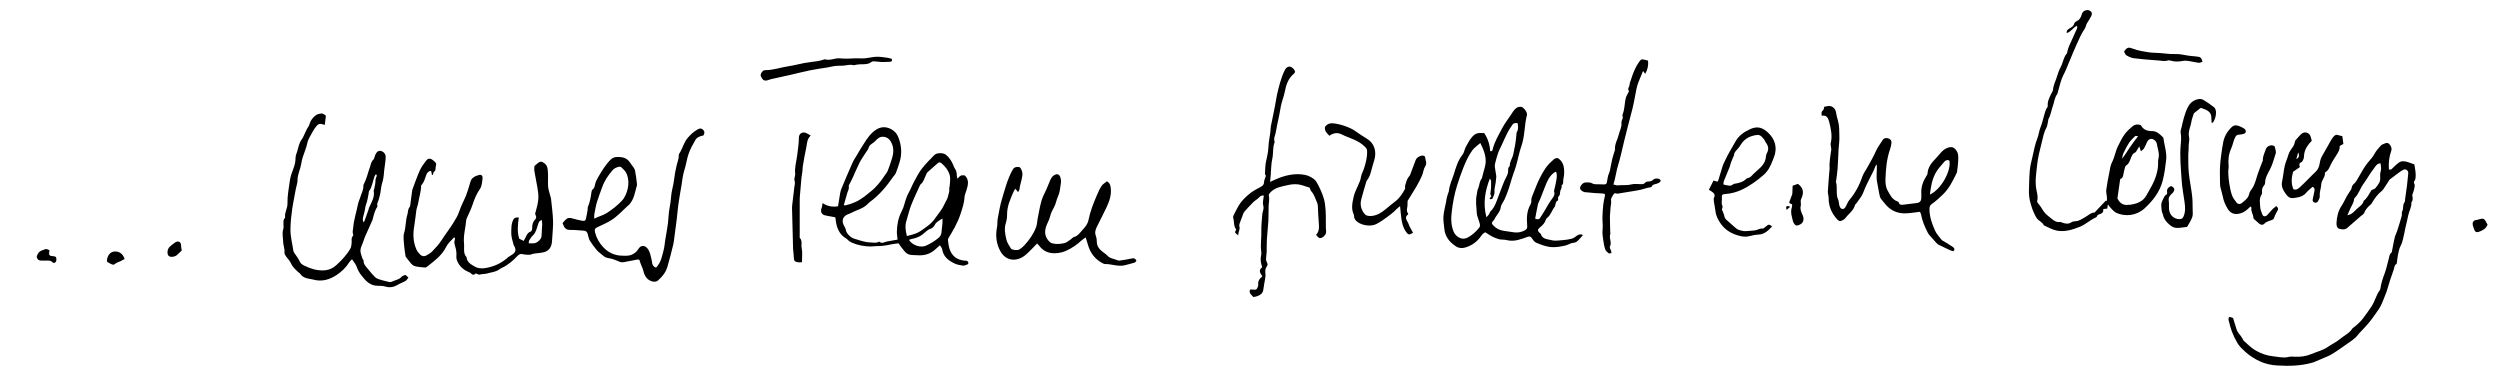 <?xml version="1.0" encoding="utf-8"?>
<!-- Generator: Adobe Illustrator 25.3.0, SVG Export Plug-In . SVG Version: 6.00 Build 0)  -->
<svg version="1.1" id="Ebene_1" xmlns="http://www.w3.org/2000/svg" xmlns:xlink="http://www.w3.org/1999/xlink" x="0px" y="0px"
	 viewBox="0 0 5948.4 889.4" style="enable-background:new 0 0 5948.4 889.4;" xml:space="preserve">
<path d="M3766.5,559.2c-2.6,3.1-4.4,5.4-6.4,7.4c-4.7,4.8-8.1,10.5-16.4,11.1c-6.6,0.5-12.8,5.1-19.5,6.6c-12.6,2.9-25.7,5.1-38.4,3
	c-10.5-1.7-20.9-5.7-30.8-9.9c-4.2-1.8-7.4-6.6-10.1-10.6c-3.1-4.5-6.1-5-10.9-3c-7,2.8-14.3,5-21.6,7c-9.4,2.5-18.9,2.7-28.5,0.3
	c-5.3-1.4-11.3-0.5-16.6-1.8c-6-1.5-11.9-4-17.5-6.8c-5.3-2.7-10.1-6.3-15.4-9.7c-7,2.2-9.9,8.8-13.9,13.6
	c-9.2,11.3-20.8,18.7-34.4,22.6c-7.1,2.1-14.8,1.9-22-2.9c-15.5-10.2-25.9-23.3-27.6-42.3c-0.9-9.8-2.7-19.6-2-29.3
	c0.9-11.5,4.1-22.7,6.3-34.1c0.5-2.6,0.6-5.2,1.2-7.8c0.9-3.8,2-7.6,3.1-11.3c0.7-2.2,2.1-4.2,2.3-6.4c1.2-14.3,7.7-27.2,11.9-40.6
	c4.9-15.8,9.5-32.3,20.4-45.9c4.1-5.1,4.8-12.7,8-18.8c4-7.6,8.2-15.2,13.5-21.9c8.5-10.6,14.5-12.3,30.3-11
	c8.7,12.9,13.3,27.3,14.2,42.8c4.2,1.4,5.3-1.2,5.9-3.8c4.1-18,13.8-33.5,22.1-49.7c7.3-14.1,17.5-26.2,25.8-39.6
	c2.4-3.9,5.7-7.6,9.5-10.1c2.7-1.8,6.9-2.4,10.3-2.1c5.5,0.5,14,11.8,14,17.4c0,0.7,0.1,1.4-0.1,2c-6.4,24.4-4.7,50.1-13.3,74.2
	c-5.4,15.2-8.1,31.3-12.6,46.8c-2.9,10.1-7.2,19.9-10.1,30c-4.8,16.8-9.8,33.5-17.1,49.4c-3,6.5-8.3,12.6-9.2,19.3
	c-1.5,11.4-10.3,18.1-14.5,27.5c-0.6,1.5-1.9,2.7-2.9,3.9c-5.2,6-4.9,6.9,0.8,12.9c6.5,6.7,14.1,10,23.5,11.6
	c8.3,1.4,16.7,2.7,25,3.7c9.2,1.1,17.9-0.5,26-5.2c4-2.3,5.5-5.2,5-10.6c-1.5-17.6-1.3-35.2,8.1-51.2c1.3-2.1,1.9-5.1,1.7-7.6
	c-0.4-5.9,1.7-11,3.9-16.2c5.3-12.1,9.4-24.7,15.3-36.4c7.9-15.7,16.4-31.2,30.3-42.8c1.3-1.1,2.3-2.4,3.6-3.4
	c6.8-5.1,10.6-4.5,16.6,2.2c7.6,8.5,8.7,19,8.5,29.6c-0.1,4.9-0.8,9.9-1.9,14.7c-1.2,5.1,1.3,11.4-4.4,15.3c1.8,5.8-3,10.2-3.4,15.5
	c-0.3,4.4-0.5,8.5-4.4,11.6c-0.8,0.6-0.2,2.8-0.3,4.2c-0.1,1.6,0.1,4.2-0.6,4.5c-5.9,2.4-4.8,8.2-6.7,12.6c-0.3,0.6-0.2,1.4-0.6,1.9
	c-6.9,8.3-9.2,19.7-18.1,26.7c-1.4,1.1-2.8,2.8-3.3,4.5c-2.1,7.3-7.2,12.6-12.7,17.1c-7.3,6.1-7.9,8.6-1.5,14.9
	c0.7,0.7,2.1,1.1,2.3,1.8c3.6,13,16.1,12.2,25.2,14.8c8.5,2.4,18.4,0.6,27.6-0.1c7.2-0.5,14.5-1.6,21.5-3.6c4.2-1.2,8-4.3,11.7-7.1
	C3756.6,557.9,3760.7,556.2,3766.5,559.2z M3522.2,340.3c-7.1,6.3-14,10.7-18.5,16.7c-9.5,12.9-16.2,27.7-22.1,42.6
	c-5.4,13.8-10.3,27.7-14.7,41.9c-6.4,20.2-10.1,41-12.6,61.8c-2,15.8-2.1,32.1,4.4,47.8c4.3,10.3,17.9,21.9,32.8,14.4
	c11.3-5.7,20.6-14.4,28.5-24.4c1.4-1.8,1.7-5,1.3-7.4c-0.7-3.9-2.4-7.5-3.5-11.3c-1.5-5.1-3.7-10.1-4-15.3
	c-0.7-14.8-3.4-29.6,0-44.4c1-4.5,1-9.5,2.9-13.5c3.9-8.1,3-17.9,9.3-24.9c0.4-0.4,0.2-1.3,0.4-1.9c2.1-8,4-16,6.4-23.9
	C3538.8,378.1,3532.1,360.1,3522.2,340.3z M3536.7,516.9c2.9-3.2,4.8-4.8,6-6.7c1.6-2.5,2.2-5.9,4.2-7.8
	c10.8-10.6,14.3-25.2,19.6-38.4c5.9-15,10.7-30.4,18.4-44.7c1.4-2.6,2.6-5.5,3.1-8.4c1-5.4-1.2-11.5,4.3-15.7
	c-0.7-10.2,6.2-18.2,8.3-27.9c3.2-15.2,6.2-30.3,7.4-45.8c0.2-2.6,0.1-5.6,1.3-7.6c4.1-6.9,2.7-13.8,1.7-20.8
	c-5-0.5-9.4-0.8-12.3,3.5c-4,6-8.3,11.9-11.5,18.3c-5.3,10.4-10,21.2-14.9,31.9c-2.4,5.3-5.4,10.3-7.3,15.8
	c-2.8,8.1-5.1,16.4-7.3,24.8c-0.8,3.1-1.4,6.6-1,9.7c0.8,7.2,2.6,14.3,3.4,21.4c0.4,3.8-0.8,7.8-0.9,11.7
	c-0.4,8.8-4.1,17.1-3.2,26.3c0.5,5.1-2.7,10.6-4.7,15.7c-0.5,1.2-3.3,1.6-5.1,2c-0.5,0.1-2-1.5-1.9-1.8c0.8-1.5,1.9-2.8,2.9-4.2
	c0.4-0.5,0.9-0.8,1.3-1.2c-3.4-5.7-2.6-5.6-1.6-12.4c1.1-7.8,1-15.7,0.9-23.6c0-2.1-1.9-4.1-2.9-6.2
	C3533.5,454.2,3528.1,483.6,3536.7,516.9z M3702.5,408.5c-1.4,0.5-2.4,0.7-3.2,1.2c-12.3,8.1-17.8,20.8-22.9,33.8
	c-4,10.2-7.8,20.4-11.9,30.5c-1.7,4.2-4.3,8.2-5.3,12.6c-2.5,11-4.3,22.3-6.5,33.7c4.6,1.5,8.7,2.9,11.8-1.9c3.2-5,6.4-10,9.5-15
	c5.5-9,10.3-18.4,16.4-27c4.6-6.5,10.6-12.1,7.2-21.2c-0.3-0.8,0.2-2,0.4-2.9c1.8-8,4-16,5.2-24.1
	C3704.2,421.7,3705.1,415.1,3702.5,408.5z"/>
<path d="M2278.1,425.3c7.7-8.5,7.7-8.5,17.2-8c0.3,0.2,0.5,0.3,0.8,0.6c10.6,10.7,7.1,22.8,3.4,34.9c-1.7,5.7-4.4,11.3-4.7,17.1
	c-0.7,14.1-5.5,27.1-9.7,40.2c-3.4,10.8-8.6,21.1-13.7,31.2c-4.5,8.8-10,17.1-14.9,25.7c-0.8,1.3-1,3.2-0.9,4.8
	c1.5,14.1,3.6,27.9,14.8,38.4c7,6.5,15.5,8.8,24.5,10c2,0.3,4.2-0.3,5.9,0.5c1.5,0.7,3,2.6,3.4,4.2c0.3,1.2-0.9,3.7-1.9,4.1
	c-3.6,1.4-7.7,3.4-11.3,3c-6.8-0.9-13.9-2.3-20-5.2c-14.3-6.9-26.5-16.1-29.2-33.6c-0.5-3.2-3.3-6-5.4-9.7c-5,4.5-8.8,8.1-12.8,11.5
	c-11.8,9.9-25.5,13.5-40.7,12.3c-5.9-0.4-12-0.1-17.8-1.2c-10-1.9-14.5-10.8-20.4-17.7c-2.3-2.7-4.2-5.9-6.6-9.4
	c-6.2,0.8-12.5,1.2-18.6,2.6c-11.4,2.7-22.8,4.1-34.5,4c-4.6,0-9.3,1-13.9,0.9c-15.6-0.4-30.8-3.1-45.2-9.6c-2.7-1.2-5-3.2-7.4-4.9
	c-1.3-1-2.2-2.7-3.6-3.5c-19.6-10.9-25.2-29.2-27-49.7c0-0.3-0.3-0.6-1-1.9c-2.8-0.5-6.2-1.1-9.7-1.8c-5.2-1-10.5-1.5-15.5-3.1
	c-7.5-2.4-9.9-9.6-6.8-17.1c1.3-3.2,1.4-7,2.3-11.7c11.1,7.5,23.1,9.8,36.8,7.6c1.6-10.3,3.2-20.7,5-31c0.7-3.9,1.8-7.8,3.3-11.4
	c8.6-20.5,17.2-41,26.2-61.3c2.6-6,6.5-11.4,9.8-17.1c3.1-5.4,6.2-10.8,9.5-16.1c2.5-4.1,5.3-8.1,7.8-12.2
	c8-12.9,16.5-25.3,29.7-33.6c9.6-6,20.2-7,30.5-2.9c10.1,4,17.8,11.2,21.8,21.6c7.8,20.1,9.1,40.5,2.2,61.1
	c-2.6,7.9-5,15.9-8.1,23.5c-1.5,3.6-4.5,6.5-6.8,9.7c-15.4,22.1-32.5,42.8-54.4,58.9c-2.1,1.5-4.1,3.3-5.9,5.2
	c-10.6,11.3-25.8,14.2-38.8,21.1c-2.9,1.6-6.1,2.6-9.1,3.9c-9.9,4.4-13.8,12.2-10.5,22.2c1.6,4.9,5.4,9.3,6.3,14.3
	c1.3,8,6.7,12.7,12,17.1c3.8,3.2,9.4,4.5,14.3,6c10.7,3.3,21.3,6.9,32.9,7.1c6.5,0.1,12.9,2,19.1-1.6c0.5-0.3,1.6-0.5,1.9-0.2
	c6,5.8,11.7,0.5,17.5-0.5c8.3-1.4,16.6-2.9,25.5-4.5c-0.7-6.9-1.9-13.1-1.7-19.2c0.5-16.3,3.1-32.1,10.8-46.8
	c3.2-6.1,5.7-12.7,7.4-19.3c2.6-9.5,5.6-18.7,10.5-27.4c4.7-8.3,8-17.5,12.6-25.9c5.6-10.4,11.1-21.1,18.3-30.4
	c8.9-11.4,19.2-21.7,29.4-32.1c5.8-6,21.3-6,27.7-0.8c8.2,6.6,13.6,15.2,17.6,24.8c0.9,2.2,1.4,4.6,2.7,6.4c3.9,5.3,5.8,11,5.5,17.7
	C2276.5,419.5,2277.4,421.8,2278.1,425.3z M2157.8,561.7c8.8-2.6,17-4.1,24.4-7.5c7.1-3.2,13.6-8.2,20-12.8
	c5.2-3.7,10.2-7.6,14.7-12.1c4-3.9,7.3-8.6,10.5-13.2c6.7-9.6,14.8-18.7,19.3-29.3c2.9-6.8,7.7-12.7,9.2-20.6
	c1.1-5.6,3.7-10.8,2.7-17c-0.3-2.1,0.9-4.4,1-6.6c0.4-8.2,2.3-16.9,0.4-24.6c-2.9-11.9-10.5-21.7-20-29.7c-2.9-2.4-5.7-2.8-8.8,0
	c-8.1,7.3-16.5,14.4-24.6,21.7c-1.1,1-1.7,2.8-2.4,4.2c-4.4,8.3-5.9,18.2-13.9,24.6c-1,0.8-1.5,2.2-2,3.4
	c-7,15.7-14.6,31.2-20.8,47.2c-4.4,11.4-6.8,23.5-10.6,35.2C2153,536.6,2154.4,548.1,2157.8,561.7z M2007.7,488
	c1.9,0.5,2.6,0.9,3.1,0.8c16.9-3.6,32.2-10.6,45.9-21.1c5-3.8,9.7-8,14.7-11.8c13.5-10.4,23.8-23.6,33.1-37.6
	c2.7-4.1,6.1-7.9,7.9-12.4c3.5-8.4,6.1-17.2,9-25.9c5.1-15.2,6.6-29.8-2.6-44.5c-7-11.2-22.7-13.9-31.8-4.3c-3.8,4-8,8-12.7,11
	c-3.9,2.5-6.2,5.2-7.6,9.7c-1.3,4.2-4.5,7.8-7,11.7c-4.9,7.8-10.4,15.3-14.5,23.4c-6.2,12.3-11.4,25.1-17.1,37.6
	c-2.3,5-5.1,9.9-7.6,14.8c-0.6,1.2-1.3,2.6-1,3.8c1.3,5.7-1.7,10.3-3.3,15.2C2013.5,468.2,2010.7,477.9,2007.7,488z M2242.5,520
	c-3.9,2.4-7.1,3.9-9.9,6.1c-2.8,2.1-6,4.4-7.5,7.4c-2.5,5.1-6,9.3-11.1,10.9c-7.9,2.5-12.6,8.6-18.7,13.3
	c-7.7,5.9-16.6,9.2-26.2,10.9c-2.1,0.4-4.1,1.4-6.3,2.1c7.7,13.1,28.1,19.5,40.6,13.8c10.2-4.6,19.7-10.4,28.4-17.4
	c4.4-3.4,7.5-7.6,8.2-13.2c1-7.2,1.7-14.4,2.3-21.6C2242.7,528.5,2242.5,524.6,2242.5,520z"/>
<path d="M1027.8,416.2c-0.6-3-1.2-6-2-9.5c-5.9,0.1-9.2,3.8-11.3,8.8c-2,4.9-3.4,10.1-5.4,15c-1.1,2.7-2.9,5.1-4.5,7.6
	c-0.8,1.4-2.6,2.6-2.6,3.9c0,13.9-4.9,27-6.8,40.7c-0.4,2.9-1.6,5.7-2.3,8.5c-0.8,2.8-1.8,5.7-2.2,8.6c-1.8,12.7-2.9,25.6-5.1,38.2
	c-3.4,19.3-2.6,38.1,5.5,56.2c2,4.4,5.5,8.4,8.9,11.8c3.9,3.8,9.3,4.5,14,2.1c5.5-2.8,11-6.3,15.2-10.8c7.8-8.2,15.6-16.6,21.6-26
	c8.8-14,19.2-26.8,27.8-40.9c5.4-8.8,11-17.6,14.3-27.9c4.1-12.8,10.8-24.7,15.9-37.2c3.1-7.6,5.2-15.6,7.8-23.5
	c1.6-5,2.5-10.3,5.1-14.8c1.8-3.2,5.6-5.3,8.8-7.5c1.6-1.1,3.8-1,5.6-1.9c7.8-3.9,13.2-0.9,12,7.5c-1.2,8.6-1.1,17.2-6.7,25.3
	c-7.6,11-12.8,23.6-17,36.5c-3.5,10.9-9,21.1-13.5,31.7c-0.8,1.8-1.5,3.8-1.7,5.7c-1.4,18.4-7.2,36.3-5.1,55.1
	c0.4,3.6,0.1,7.2,0.1,10.8c0,7-0.4,14,4.6,19.9c0.6,0.7,1.3,1.7,1.4,2.6c1.2,12.4,12,17,20.4,22.1c6.2,3.7,15.6,4.3,23,3.2
	c20-3.1,38.4-10.8,53.8-24.7c3.4-3.1,7.8-5,11.6-7.7c8.3-6.1,9.4-11,4.5-20.2c-0.6-1.2-1.4-2.3-1.7-3.6c-2-8.8-5.4-17.7-5.3-26.5
	c0.1-11.3-0.5-23.2,5.4-33.7c2.3-4,6.8-4.6,12.5-4.1c-2.2,16.9-4.4,33.4,1,50.4c2.8,1.4,6.3,3.1,10.7,5.3c1.7-3.3,3.2-6.1,4.7-9
	c2.5-5,4.6-10.4,10.4-12.5c4.2-1.6,5-4.9,5-8.8c-0.2-7.9,1.5-15.1,7.3-21c3-3,2.8-6.7,0.8-10.2c-1.9-3.3-0.4-5.8,0.6-9.2
	c2.8-9.8,5.3-19.8,6-29.9c0.6-8.8-0.9-17.8-2.3-26.6c-2-12.7-4.9-25.3-7-38.1c-0.7-4.1-0.1-8.3-0.1-12.8c2.2-1.9,4.6-4,7-6.1
	c6.6-5.7,10.7-5.6,17.5-0.1c4.6,3.7,6.3,7.9,7.1,14.1c1.8,13.3,0.2,26.5,0.9,39.7c0.5,8.4,3.7,16.6,5.7,24.8
	c0.5,1.9,1.2,3.8,1.4,5.8c1.7,17.1,4.2,34.2,4.8,51.4c0.5,13.5-1.2,27.1-1.9,40.7c-0.2,3.3-0.4,6.6-0.7,9.9
	c-1.2,11.8-6.4,21.2-18.3,24.5c-7.8,2.2-16.1,2.4-24.2,3.5c-1.5,0.2-3,0.6-4.5,1.1c-1.8,0.5-3.6,1.7-5.3,1.7
	c-5.6-0.1-11.5,0.2-16.8-1.3c-7.7-2.1-11.3,2.3-15.8,7c-8.3,8.8-17.8,16.3-28.2,22.5c-3.7,2.2-8,3.5-11.4,6.1
	c-9.1,7-20.5,7.4-30.8,10.5c-4.9,1.5-10.8,0.4-16.2,2.4c-2.3,0.9-5.9-1.6-9.9-2.9c-3.1,3.6-7.1,5-11.5-0.2c-1.4-1.6-4-2.2-6-3.1
	c-11.3-5.1-20.2-12.7-25.6-24c-2.1-4.4-3.4-8.5-2.9-14c0.7-7.7-0.7-15.9-3-23.4c-1.6-5.4-2.9-10-0.7-15.3c0.6-1.4,0.1-3.2,0.1-4.7
	c-1-0.3-2-0.8-2.2-0.6c-7.1,7.2-14.5,13.9-19.2,23.4c-4,8.1-10,15.6-16.4,22.1c-8.4,8.4-18,15.6-27.2,23.1c-1.7,1.4-4.1,3-6,2.8
	c-8.2-0.7-16.6-1.1-24.5-3.4c-7.4-2.2-11.1-9.7-16.1-15.2c-2.4-2.6-4.2-5.7-5.7-7.8c-1.2-8.9-2.9-17.2-3.4-25.6
	c-0.7-10.2-2.8-21.2,0-30.5c4.4-14.4,3.2-29.3,7.7-43.5c1.9-6.2,0.7-13.3,5.9-18.5c0.8-0.8,0.7-2.5,0.9-3.8
	c1.5-11.4,2.9-22.8,4.5-34.2c0.3-2.3,1.2-4.5,2-6.7c5.4-14.2,10.3-28.7,16.6-42.5c3.8-8.3,9.5-15.9,15.2-23.1
	c4.5-5.8,10.4-5.2,16-0.3c4.1,3.5,9.3,6.5,6.8,12.9c-1.8,4.7,0.9,10.8-4.7,14.6c-1.6,1.1-1.6,4.5-2.3,6.9
	C1029.2,416,1028.5,416.1,1027.8,416.2z M1289,523.5c-7,2.3-7.6,7.1-9.1,11.5c-3,8.9-4.6,18.4-12.2,25.4c-3.5,3.2-6,7.6-8.6,11.7
	c-0.9,1.5-0.6,3.7-1.1,6.8c4.9,0,9.2,0.5,13.3-0.1c7.4-1,16.6-9.8,17.1-16.2c0.8-9.5,1.3-19.1,1.7-28.7
	C1290.3,530.6,1289.5,527.4,1289,523.5z"/>
<path d="M5684,402.9c5.1,2.2,7.1-1,9.7-3.7c4.3-4.4,9-8.7,14-12.3c6.9-4.9,14.5-3.4,21.9-1.1c5.1,1.6,10,3.5,15,5.3
	c1.9,11.7,4.6,23.1,2.4,35.2c-0.6,3.6-5.7,6.1-2.3,11.3c1.7,2.6,0.2,7.7-0.4,11.5c-0.5,3.2-1.8,6.3-2.7,9.4
	c-0.7,2.2-2.2,4.5-1.9,6.5c1,5.8,2.3,11.5-2.2,16.6c1,11-5.4,20.3-7.4,30.6c-2,10-4.6,20-6.8,30c-1.9,8.7-3.4,17.5-5.6,26.2
	c-1.4,5.7-2.8,11.2-5.8,16.6c-3.7,6.8-4.8,15-6.5,22.8c-1.2,5.4-1.5,11.1-2.3,16.6c-0.2,1.3-0.3,3.2-1.2,3.7
	c-5.5,3.2-4.8,9.2-6.6,14c-3.1,8.4-5.9,16.8-8.7,25.3c-4,12.2-6.9,25-12,36.7c-4.6,10.6-7.8,21.7-14.8,31.8
	c-7.9,11.3-15.6,22.8-24.5,33.4c-7,8.4-14.8,16-22.2,24c-3.1,3.3-5.5,7.3-8.8,10.2c-4.4,4-9.3,7.4-14.2,10.8
	c-13.6,9.5-27,19.3-41.1,28c-7.9,4.9-17.1,8-25.7,11.9c-3.9,1.7-7.8,3.4-11.8,5c-3,1.3-6,2.7-9.2,3.6c-27.6,7.9-55.9,8.5-84.1,6.8
	c-14-0.8-28.7-4-41.3-9.9c-12.5-5.8-24.7-13.5-35.3-23.3c-6.6-6.1-13.2-12.2-17.7-19.7c-5.2-8.7-9.6-17.9-13.2-27.3
	c-3.5-9.1-5.8-18.7-8.2-28.2c-0.5-2.1,0.6-6.6,1.4-6.7c2.6-0.4,5.5,0.6,8.1,1.5c1,0.4,1.9,2,2.1,3.2c1.8,7.7,5,15.1,6.9,22.6
	c1.7,6.8,5.3,11,9.2,15.7c2,2.4,3.6,5.2,5.3,7.9c1.3,2,2,4.4,3.7,5.9c9.2,7.9,17.3,16.8,28.2,22.9c12.7,7.1,25.9,12,40.1,13.4
	c12.4,1.2,24.7,4.9,37.5,1.7c5-1.3,10.6-0.7,15.9-0.5c13.2,0.6,26.4-1.2,38.1-6.2c13.5-5.7,28.2-8.9,40.6-17.7
	c9-6.4,19.6-10.9,27.9-18.1c9.8-8.4,22.6-13.6,29.6-25.2c0.3-0.5,1-0.9,1.5-1.3c8.7-6.5,16.7-13.6,23.5-22.3
	c7.5-9.7,14.4-19.6,21.1-29.8c7.8-11.9,10.6-26.2,19.1-37.6c0.9-1.3,1.4-3.1,1.6-4.7c1.8-12.5,5.9-24.3,10.3-36.1
	c3.9-10.5,6-21.6,9.1-32.4c1.6-5.6,1.4-11.9,6.6-16.2c1.4-1.2,1.6-4.1,2-6.4c2-9.9,3.6-19.9,6-29.7c1.3-5.4,4.1-10.4,5.8-15.6
	c3.8-11.8,7.5-23.7,10.9-35.7c1-3.4-0.8-8,0.9-10.7c4-6.6,0.6-14.8,5.4-21.2c1.6-2.2,1.4-5.7,1.8-8.7c1.6-10.8,3.2-21.6,4.5-32.5
	c1.2-9.4,2-18.8,2.9-28.2c0.6-6.4-5.6-11.6-11.4-8.7c-6.3,3.1-11.8,7.8-17.6,11.9c-4,2.9-7.9,6-11.8,9c-1,0.8-2.6,1.2-3.2,2.2
	c-4.7,7-9.2,14.2-13.9,21.3c-1.5,2.2-3,4.5-5.1,6.1c-10.1,7.8-17,18.2-23.7,28.8c-0.7,1.1-1.2,2.5-2.2,3.2
	c-7,5.5-12.6,11.9-16.1,20.5c-1.3,3.3-5.5,5.4-8.5,7.9c-10.5,9.1-21,18.2-31.4,27.4c-5.8,5.1-13,4-19,2.3c-5.5-1.6-7.2-7.9-6.8-14
	c0.9-14.6,3.7-28.5,12.2-40.9c4.6-6.7,7.7-14.4,11.7-21.6c2.2-4,4.9-7.8,7.3-11.7c1.7-2.8,4.4-5.7,4.7-8.7c0.5-5.3,3.6-8.4,7-11.5
	c3.9-3.6,6-8.2,8.7-12.7c7.9-13.4,14.9-27.5,25.4-39.2c5.5-6.1,10.5-12.5,14.4-19.8c3-5.7,7.8-10.5,12-15.5c1.7-2,3.7-4.3,6-5.1
	c5.1-1.7,10.4-6.3,15.7-1.4c4.9,4.5,7.2,11.5,5,17.1C5684.6,373.2,5683,387.5,5684,402.9z M5664.3,388.7c-9-0.2-12.2,7.5-15.8,12
	c-9.4,11.8-16.6,25.4-25.5,37.6c-7.6,10.4-10.8,23.5-20.4,32.7c-0.7,0.6-1.2,1.7-1.3,2.6c-0.9,10.4-7.9,18.3-11.3,27.7
	c-1.2,3.2-2.7,6.4-4.6,10.8c11.5-2,16.7-9.9,23-15.6c5.9-5.4,13.8-9.6,15.6-18.6c9.1-7,13.5-17.5,18.5-25.4c4-2,7.5-2.7,9.4-4.8
	c3.7-4.1,6.8-8.9,9.6-13.7c1.3-2.3,1.7-5.4,1.9-8.2c0.4-5.9-1-12.4,1-17.7C5666.7,401.2,5664.7,395.4,5664.3,388.7z"/>
<path d="M4942.2,61.3c-9.8,4-14.3,14.4-24.7,17.4c-0.9-7.2,4.2-9.7,8-11.9c4.4-2.6,8.3-4.7,9.7-10.3c0.6-2.5,3.6-5.2,6.1-6.3
	c7.5-3.3,10.2-9.7,12.2-16.9c2.5-9,15-12.5,21.6-5.9c3.2,3.2,2.5,7.5,0.6,11.1c-3,5.5-6.2,10.9-9.6,16.1c-2.8,4.3-2.8,9.5-6,14.1
	c-7.1,10.4-12.4,22.1-17.6,33.7c-7.1,15.6-13.6,31.5-20.1,47.3c-4.1,9.9-8,19.8-13.1,29.4c-6.1,11.8-8.5,25.6-12.5,38.5
	c-0.7,2.2-0.8,4.9-2.1,6.6c-6.2,7.9-6.5,17.9-9.8,26.8c-3.9,10.5-5.1,22-10.7,32c-0.8,1.4-0.6,3.2-1,4.8c-1.3,5.5-1.5,11.5-4.1,16.2
	c-6.4,11.5-8.3,24.3-11.5,36.7c-4.3,17-8.7,34.1-10.5,51.4c-2.1,20.2-5.8,40.5-1.4,61.3c1.7,7.7,3.9,16.5,1.4,25
	c-0.4,1.5,0.9,4,2.1,5.3c5.3,5.8,9.1,12.6,13.4,19.2c4.7,7.2,12.7,12.3,19.5,18.1c5.6,4.8,11.8,8.3,19.8,7.2
	c1.7-0.3,3.7,1.3,5.6,1.8c7.1,2.2,13.9,3.9,20.9-1c2.8-1.9,6.9-2.5,10.5-2.7c8.4-0.4,14.5-5.4,21.5-9.1c8.2-4.3,15-12,23.2-11.4
	c9.9-10.4,18.6-19.6,27.4-28.9c0.7,0.6,1.4,1.3,2.2,1.9c0-3,0.2-6,0-8.9c-0.5-6.2-2.4-12.6-1.6-18.6c1.8-14.1,4.7-28,7.4-41.9
	c1.5-7.6,2.4-15.8,5.9-22.6c6.6-12.5,8.3-26.6,14.7-39.4c5-10.1,9.9-20.2,16.6-29.1c4.7-6.2,10.7-11.5,16.6-16.7
	c5.8-5.2,12.7-7,21.2-3.6c5.1,10.1,14.5,14.1,26.5,13.9c11.3-0.2,18.4,7.6,25.8,14.5c0.7,0.6,1.2,1.7,1.3,2.6
	c2.2,17.3,8.5,34.1,6.4,52c-1.9,16.3-4,32.5-8.1,48.6c-7.1,27.5-23.6,48.2-43.7,66.6c-18.2,16.7-46,20.5-67.8,9.6
	c-4.5-2.3-8-6.7-11.7-10.4c-2.2-2.2-3.9-4.8-7.3-9c-0.8,4.9-1.1,7.2-1.5,9.9c-3,0.4-5.9,0.7-9.7,1.2c1.3,6.4-1.7,10.2-7.9,12
	c-3.1,0.9-6.4,2-7.2,5.9c-0.2,0.8-1.3,1.5-2.2,1.9c-13.6,6-24.5,16.8-38,22.2c-17.8,7.1-36.7,13.2-56.1,9
	c-10.4-2.2-20-8.1-29.9-12.4c-3-7.6-11.3-10-15.9-15.9c-3.2-4.1-5.3-9-7.5-13.7c-3.5-7.4-5.9-15.2-8.2-23.1
	c-3.1-10.8-4.1-21.4-3.7-32.4c0.6-15.6,0.6-31.2,2.1-46.7c1-10.5,3.8-20.8,6.2-31.1c3.5-14.6,6-29.7,11.5-43.5
	c3.8-9.5,4.4-19.6,8.5-29.1c3.4-8.1,5.1-17.5,7.8-26.2c2.1-6.7,3.3-13.7,7.8-19.5c0.6-0.7,0.9-1.9,0.8-2.8
	c-0.8-7.2,1.3-13.7,4.2-20.1c1.2-2.6,2.3-5.3,3.5-7.9c1.6-3.5,4.6-7,4.8-10.6c0.6-9.9,5.3-18.2,8.1-27.2c2.9-9.4,6-19,10.5-27.4
	c5.6-10.4,6.3-22.8,14.5-31.9c0.6-0.6,0.6-1.9,0.8-2.8c1.6-10.6,7-19.8,11.1-29.4c3.9-9.2,8.4-18.1,12.3-27.3
	C4942.7,66.1,4942.2,64.1,4942.2,61.3z M5038.1,472.1c4.9,10,12.8,17.5,26.6,15.1c1-0.2,2,0.3,3,0.1c16.2-2.4,31-7.1,39.6-22.8
	c4.4-8.1,9.2-15.9,13.4-24c7.6-14.7,13-30.1,14.1-46.7c0.3-5.3-0.5-10.8,0.8-15.9c3.4-12.7-2-24.3-3.9-36.3
	c-0.9-5.9-8.1-11.3-12.6-11.2c-6.8,0.1-9.5,5.1-11.8,10.4c-1.9,4.2-3.6,8.6-6,12.4c-1.5,2.4-4.3,4.1-7.3,6.8
	c-1.4-4.3-2.3-6.8-3.9-11.6c-2.9,4.8-4.7,7.7-6.5,10.6c-0.8,1.2-1.6,3-2.7,3.4c-5.7,2.3-8.1,7-10.3,12.4
	c-2.8,6.8-4.4,14.6-11.7,18.9c-1.2,0.7-2.2,2.5-2.6,4c-1.5,5.7-3.2,11.4-4,17.2c-0.8,5.8-3,10.1-7.6,11.2
	C5042.5,441.4,5040.4,455.6,5038.1,472.1z M5087.3,324c-6.1-0.9-6.3-1.1-8.5,1.2c-4.5,4.7-9.5,9.1-13,14.5
	c-5.1,7.9-9.4,16.4-13.4,24.9c-1.9,4-2.3,8.8-3.3,13.2c7-8.7,12.3-17.9,18.3-26.7C5073.6,341.9,5080.4,333.2,5087.3,324z"/>
<path d="M4465.3,391.2c-1.1,1.6-2.7,3-3.3,4.8c-2.8,8.5-7.1,16.3-11.2,24.3c-6.2,12.3-12.6,24.6-17.4,37.8
	c-3.4,9.4-10.8,17.4-16.5,25.9c-0.9,1.4-2.9,2.3-3.2,3.7c-3.4,13.8-15.5,21-23.2,31.6c-1.7,2.3-4.6,3.8-7.3,5.2
	c-5,2.6-7.9,1.8-12-2.7c-13-14.3-20.4-30.8-20.2-50.5c0.1-5.2-2.2-10.5-1.9-15.7c0.9-16.6,2.4-33.1,3.7-49.6c0.1-1,0.5-2,0.4-3
	c-1-15.7,1.7-31.1,4-46.6c0.3-2.2-0.5-4.5-0.7-6.8c-0.3-2.9-1.3-6.1-0.6-8.8c4.4-17.5,0.4-34.3-3.7-51c-2.1-8.5-5.8-16.7-17.4-14.4
	c-1.3-5.4-1.7-9.5,3-13.1c1.8-1.4,1.7-5.2,2.6-8.2c3.4-0.6,6.9-1.6,10.5-1.9c8.5-0.7,16,6,17.4,14.2c1.1,7.1,2.9,14.1,4.9,20.9
	c3.6,12.2,2.9,24.8,3.3,37.2c0.4,10.2-1.2,20.5-1.9,30.7c0,0.7-0.1,1.3-0.1,2c-0.7,14.6-1.2,29.2-2.2,43.8
	c-0.7,9.5-2.2,18.9-3.4,28.4c-0.1,1-0.8,2.1-0.6,2.9c4.5,14-1.1,29.3,5.5,43.2c1.5,3.2,1.3,7.2,2.1,10.7c0.5,2.3,0.9,4.7,2.1,6.6
	c3.3,5.8,8.9,6,12.6,0.5c1.1-1.6,1.8-3.6,2.8-5.3c2.2-4,3.9-8.5,6.8-12c13.7-16.4,23.8-34.7,30.6-55c2.8-8.3,8.5-15.6,12.7-23.4
	c6.5-12,13.7-23.8,19.1-36.3c4.5-10.4,11.3-19.1,17.1-28.5c2.6-4.1,8.3-5.3,13.3-3.5c5.7,2.1,8.2,5.5,7.4,11.4
	c-0.7,4.9-1.6,9.9-3.3,14.5c-8.1,22.9-10,46.7-10.9,70.6c-0.4,9,0.6,19.4,4.9,27c5.7,10.1,10.8,22.1,23.7,26.5
	c1.1,0.4,2.7,1.3,2.9,2.2c1.8,7,7.2,5.9,12.1,5.4c10.5-1.2,21.1-2.5,31.6-3.9c6.4-0.9,9.7-4.8,10.1-11.5c0.2-3.7,0.2-7.3,0-11
	c-1-15.6,4.2-29.3,12.3-42.2c0.9-1.4,2.2-2.8,2.3-4.2c0.8-15.2,9-26.3,19.3-36.6c5.2-5.1,9.4-11.2,14.5-16.4
	c5.9-5.9,12.8-10.4,21.5-11c4.8-0.3,7.8,1.5,11.5,5.5c8.2,9.1,6.6,19.3,6.2,29.5c-0.2,7.3-1.5,14.5-2.4,21.8
	c-0.2,1.6-0.4,3.4-1.1,4.8c-9.1,18.2-17.5,36.5-32.8,51.1c-8.6,8.2-17.1,16.2-26.8,22.9c-4.3,2.9-5.2,7.1-5.1,12.2
	c0.1,18,6,34.5,13.1,50.5c3.6,8,9.9,14.8,15.4,21.8c1.7,2.2,4.8,3.3,7.3,4.9c6.7,4.2,13.6,8.3,20.1,12.8c3.2,2.2,5.2,5.3,1,9.9
	c-2.4-0.7-5.3-1.2-7.8-2.4c-9-4.1-18-8.3-26.8-12.7c-2.3-1.1-4.3-3-6-4.8c-5.6-6.1-11.1-12.3-16.6-18.7c-1.7-2-3.2-4.3-4.3-6.6
	c-6.6-13.4-12.7-26.9-15.3-41.8c-0.5-2.7-2.1-5.3-2.8-6.8c-11.8,1.3-22.2,3.1-32.7,3.6c-21.8,1.1-39.2-7.6-52.3-25.1
	c-1-1.3-2.2-2.5-3.2-3.8c-2.5-3.5-6-6.7-7-10.6c-2.8-11.5-4.3-23.3-6.7-34.9C4463.4,419.2,4466.8,405.6,4465.3,391.2z M4591.9,462.9
	c26.4-11.8,51.6-56.7,46.3-81c-4.5-2.2-9.1-0.5-11.6,2.6c-7.4,9.1-15.8,17-21.5,27.9C4596.6,428.3,4594.3,444.8,4591.9,462.9z"/>
<path d="M1673.9,322.2c-7.8,1.6-15.4,4-19.4,11c-6,10.5-12.1,21.2-16,32.5c-4.4,12.7-5.9,26.3-10.2,39.3c-3.8,11.5-4.8,24-6.8,36
	c-2.6,15-5.2,30.1-7.4,45.2c-1.7,11.8-2.4,23.7-3.9,35.5c-1.7,14.5-3.7,28.9-5.7,43.3c-0.7,5.6-1.2,11.2-2.5,16.6
	c-4.5,17.9-8.8,35.8-14.1,53.5c-3.9,12.9-12.1,23.3-22.2,32.2c-5.8,5.1-15.8,2.9-22-1.4c-7.2-5-11-12.7-12.7-20.7
	c-1.5-6.6-4.8-12.1-6.8-18.2c-0.9-2.8-1.9-5.6-3-8.9c-1.4-0.2-3-0.8-4.5-0.6c-10.7,1.9-21.4,3.9-32.1,6.2
	c-8.6,1.9-15.1-3.5-22.5-5.8c-4.6-1.4-9.2-3.1-14-3.7c-5.2-0.7-9.4-2.6-13.3-6.1c-4.6-4.2-10.2-7.6-14.2-12.3
	c-6.4-7.4-12.3-15.3-17.4-23.7c-2.8-4.6-3.2-10.6-5-15.9c-1.3-4-3.7-7-8.4-7.3c-10.9-0.6-21.8-2-32.7-1.8
	c-8.8,0.1-13.7-3.5-16.5-11.3c-0.6-1.5-1.3-3-2.1-5c2.4-2.7,4.8-5.4,7.2-8c4.4-4.7,9.5-5.1,15.5-3.3c8.2,2.4,16.6,4.5,25,5.9
	c5.6,1,7.7-1.5,8.4-7.1c0.4-3.2,1.4-6.4,2-9.6c0.6-3.2,1.2-6.4,1.6-9.6c0.3-2.3-0.3-4.8,0.6-6.8c4.9-11.3,6.9-23.2,8.5-35.3
	c0.3-2.2,1.1-4.9,2.7-6.1c4.4-3.4,5-8,6.1-13c1.2-5.6,4.1-11,7-16.1c8.7-14.8,17.4-29.6,29.8-41.9c7.9-7.8,17-6.8,25.8-5.8
	c9.3,1.1,16.4,6,21.9,14.9c3.5,5.8,9.2,10.5,10.5,17.5c1.9,10.4,3.5,21,4.5,31.5c0.3,3.4-1.3,7.1-2.2,10.6
	c-3.3,12.6-5.7,25.6-14.6,36c-0.2,0.2-0.2,0.7-0.4,0.9c-15.5,13.4-28.7,29.5-46.6,40c-9.3,5.5-19.4,9.9-29.2,14.5
	c-7.1,3.3-8.5,5.7-6.7,13.1c3.3,13.1,9.9,24.8,18.8,34.4c11.5,12.5,26.3,20.3,43.8,20.8c9.5,0.3,19.1,1.3,28.1-4
	c5.1-3,9-6.4,12-11.4c5.8-9.8,15.3-10.3,22.3-1.3c6.1,7.8,7.3,17.6,9.6,26.8c0.9,3.5,0.7,7.4,2.1,10.7c1.2,2.8,3.6,5.8,6.3,7
	c3.5,1.6,4.7-2.4,6.5-4.7c8-10.3,10-23,13.3-35c2.2-7.9,2.8-16.2,4-24.3c2.8-18.7,7.1-37.3,7.9-56c0.7-16,5.2-31.3,6.1-47.1
	c0.8-14.2,5.6-27.3,7.1-41c1.3-11.7,3.5-23.3,6.2-34.7c1.9-8,5.3-15.6,5.1-24.2c-0.1-2.6,2.3-5.3,3.7-7.8
	c6.1-10.7,8.7-22.8,17.2-32.8c6.8-8,14-14.7,22.8-19.9c3.9-2.3,8.4-4.4,13-0.8C1676.8,311.8,1677,316.3,1673.9,322.2z M1414,520.3
	c10.9-5.8,21.1-7.7,30.2-13.7c12.6-8.3,24.2-17.2,34.6-28c8.4-8.7,12.7-19.8,15-30.8c2.2-10.5,2.1-21.7-2.2-33
	c-2.9-7.7-8.2-11.5-13-16.6c-1.2-1.3-4.4-1.9-6.2-1.4c-5.4,1.5-10.6,3.3-14.6,7.9c-10.6,12.2-19.6,25.3-25,40.7
	c-4.1,11.7-8.8,23.3-12.4,35.2c-2.9,9.8-4.5,19.9-6.4,30C1413.5,513.1,1414,515.7,1414,520.3z"/>
<path d="M964.7,654c2.6,2.4,4.6,4.1,7.1,6.4c-2.1,2.6-3.8,6.2-6.7,7.9c-5.9,3.5-12.6,5.6-18.5,9.2c-9.5,5.7-19,7.5-29.8,4.3
	c-5.6-1.7-11.7-1.8-17.6-1.8c-18.2,0.2-28.9-11.5-38.8-24.1c-4.9-6.2-8.9-12.9-11.5-20.7c-2.1-6.2-6.9-11.5-11.3-18.4
	c-2.2,2.3-4.7,4.3-6.3,6.8c-7.8,12.6-18.3,22.8-30.5,30.8c-16.8,11.1-35.2,16.5-55.6,10.8c-4.4-1.2-9.1-1.6-13.6-2.7
	c-6.6-1.6-12.4-4.2-16.6-10.1c-2-2.9-5.4-4.8-8-7.3c-5.8-5.8-11.7-11.2-15.1-19.3c-2.5-5.9-7.8-10.6-11.5-16.1
	c-1.8-2.6-3.9-6-3.6-8.8c1-9.1-3-17.4-3.1-26c-0.1-9.9-3.1-19.9,0.4-29.9c1.2-3.6,0.3-7.9,0.4-11.9c0.1-4.9-1-10.1,3.2-14.1
	c0.4-0.4,0.8-1.2,0.7-1.8c-1.6-11.5,5.9-21.7,5.6-32.6c-0.5-18.2,3.2-35.9,5.5-53.7c1.3-10.3,5-20.4,8.7-30.1c3.1-8.1,5-16.1,5-24.8
	c0-5.3,2.3-10.6,3.9-15.7c3-9.3,4.5-19.9,10-27.4c7.3-10,9.8-22.2,17-32c1.3-1.8,2-4.2,2.6-6.4c2-7.7,7.2-13.7,12.6-18.7
	c4-3.7,10.7-5.6,16.3-5.8c3.7-0.2,7.6,4,9.8,5.3c-1,8.5-1.7,14.8-2.6,21.9c-3.1-0.9-5.5-1.7-8-2.2c-5.1-1.1-8.2,0.8-11.8,5
	c-6.9,8.1-11.2,17.7-16.4,26.7c-2.5,4.2-4.5,9-5.4,13.8c-2.3,11.7-7.4,22.4-10.9,33.7c-1.6,5.3-2.8,10.9-3.7,16.4
	c-2.1,12.6-8.6,24.1-8.6,37.5c0,7.1-2.7,14.1-4.1,21.2c-1.3,6.8-2.5,13.6-3.8,20.4c-1.6,9.1-3.5,18.1-4.8,27.2
	c-2.3,16.3-4.1,32.6-4.2,49.1c-0.1,17.5,4.6,34.1,7,51.1c0.3,1.8,1.5,3.6,2.6,5.3c4.1,6.4,9.3,12.4,12.2,19.3
	c2.4,5.7,6.6,8,11.3,10.4c14.4,7.1,29.2,11.8,45.7,11.2c12-0.4,22.2-4.9,30.4-12.5c12.7-11.7,24.8-24.3,33.4-39.5
	c2-3.5,2.3-8.1,2.9-12.3c0.9-6-2-12.7,3.4-18c0.7-0.7,0.6-2.7,0.1-3.8c-2.1-5.3-0.1-10.3,0.3-15.6c1.5-19.2,7.8-37.3,11.4-56
	c1.1-5.7,3.9-10.9,5.5-16.5c2.6-9,7.8-17.4,7.3-27.3c-0.1-1.2,0.5-2.6,1.1-3.8c6.7-12.6,9.4-26.5,14.3-39.7
	c2.3-6.2,2.7-13.3,8.3-18.5c2.6-2.4,2.8-7.3,4.4-11c2.9-7,7.2-10.4,12.2-9.8c6.9,0.8,12.9,6.7,12.8,14.3c-0.1,8.2-1.6,16.5-2.6,24.7
	c-0.4,3.9-1.2,7.8-1.4,11.8c-0.6,9.2-1.9,18.2-4.8,27.1c-2.3,7.4-2.5,15.5-4,23.2c-0.9,4.8-2.5,9.4-3.6,14.2
	c-1.1,5-5.3,9.4-3.3,15.2c0.3,0.8,0.1,2.1-0.4,2.8c-6.8,9.7-8.4,21.3-11.8,32.3c-0.5,1.5-1.4,2.9-2.1,4.4
	c-5,11.2-10.1,22.3-14.9,33.5c-1.9,4.5-3.4,9.2-5,13.8c-2.2,6.5-6,12.9-6.2,19.4c-0.2,6.5,3,13.2,4.9,19.7c0.4,1.5,2.5,2.8,2.5,4.1
	c-0.5,9.8,6.6,15.5,11.8,22.1c4.7,6,9.7,11.8,15.1,17.2c2.5,2.5,5.9,4.4,9.3,5.5c8.2,2.6,16.5,4.7,24.9,6.6c2.1,0.5,4.8,0.1,6.7-0.9
	c7.4-3.9,16.5-4.1,22.5-11.4C957.3,656.2,961.2,655.6,964.7,654z M895.7,415.4c-0.6-0.2-1.1-0.4-1.7-0.6c-1.1,2-2.6,3.9-3.3,6.1
	c-4,11.1-5.1,23.3-12.2,33.4c-1.2,1.7-1,4.5-1.5,6.7c-1.7,8-2.6,16.4-5.5,24c-1.6,4.1-2.5,8-2.9,12.2c-0.4,3.8-1.8,7.5-2.5,11.3
	c-1.3,6.3-4.8,12.6-1.2,20.5c1.3-1.7,2.1-2.4,2.4-3.3c3.1-8.6,6.1-17.3,9.2-25.9c0.8-2.2,1.1-4.5,2-6.6
	c5.8-12.4,13.4-24.2,10.7-38.9c-0.3-1.5,0.8-3.2,1.2-4.8c0.8-3.8,1.6-7.7,2.3-11.5c1.1-6.3-0.2-13.1,3.8-18.9
	C896.8,418.3,895.9,416.6,895.7,415.4z"/>
<path d="M2422.4,457.3c-2.7-3.5-4.2-5.5-6.3-8.3c-1.7,2.5-3.2,4.2-4,6.2c-7.8,17.8-16.2,35.3-15.9,55.6c0.1,6.5-0.9,13.4-2.9,19.6
	c-4.4,13.6-1.8,26.9,1.3,39.8c1.8,7.4,6.5,14.3,10.7,21c2.4,3.8,16.1,5.1,20.6,2.1c4.1-2.7,8-5.9,11.3-9.5
	c11.8-12.7,21.7-26.8,27.9-42.9c2.5-6.3,2.4-13.6,3.8-20.4c2.9-14.2,5.1-28.7,9.1-42.6c2.8-9.8,8-18.8,12.1-28.2
	c2.2-5.1,4.4-10.2,6.5-15.4c2.6-6.4,4.8-13.1,11.2-17.2c6.8-4.3,12.3-3.2,15,4.3c1.6,4.5,2.1,9.9,1.4,14.6
	c-1.6,10.8-2.5,22.2-7,31.8c-3.7,7.9-4.7,16.5-8.7,24.1c-3.8,7.3-8.1,14.7-9.8,22.6c-2.1,9.5-7.6,17.3-10.2,26.2
	c-4.1,13.8-1,26.1,10.2,35.8c1.4,1.2,3.3,2,5.1,2.5c9.6,2.6,19.3,1.5,28.6-0.5c5.8-1.3,10.8-6.1,16.1-9.5c2.2-1.4,3.9-4.2,6.3-4.8
	c10.1-2.6,15.5-11.4,21.7-18.1c5.7-6.1,11.5-13.1,13.4-22.6c4.1-20.8,12-40.4,20.3-59.8c3.2-7.4,6.5-15,11.1-21.6
	c3-4.4,8.3-7.2,12.5-10.7c5.6,3.2,7.5,6.8,8.6,12.8c3.2,18-2.4,33.8-9.7,49.4c-7.2,15.2-15,30.2-22.5,45.3c-3.5,7-5.9,13.9-2.9,21.9
	c1.6,4.2,2.5,9.1,2.4,13.6c-0.3,13,7.8,20.3,17,27.1c2.7,2,5.5,3.8,7.7,6.3c6.8,7.9,17.2,8,25.8,11.9c1.4,0.6,3.3,0.4,4.9,0.1
	c9.1-1.4,18.4-2.5,27.3-4.7c5.6-1.4,8.9-0.3,11.7,5.2c-1.4,1.5-2.7,4-4.5,4.6c-6.8,2.2-13.9,3.5-20.8,5.6c-17,5.3-33.4-2.7-50.1-2.3
	c-1.2,0-2.6-0.6-3.7-1.2c-13.5-6.5-23.9-16.8-30.6-29.7c-5.1-9.8-7.3-21.1-11.1-32.5c-3.3,2.4-6.7,4.3-9.5,6.9
	c-10.7,10-22.4,18.2-35.8,24.4c-8.6,4-17.2,6-26.5,6.4c-16,0.7-29.1-4.7-38.8-17.7c-1.4-1.8-3.1-3.4-5-5.5
	c-9.4,9.4-17.9,19.1-27.7,27.4c-18.6,15.8-45.8,16.4-59.7-8.9c-10.1-18.3-11.9-37.4-8-57.6c1.3-6.5,0.4-13.3,1.6-19.8
	c2.9-15.6,5.5-31.3,10-46.4c7.1-23.6,13.1-47.6,25.2-69.5c2.5-4.6,5.7-7.1,10.9-7.3c6.9-0.2,7.8,1,10.8,7.7
	c4.2,9.5,0.5,18.4-1.2,27.3c-1,5.4-3.5,10.5-3.5,16.3C2426,451.1,2424.1,453.5,2422.4,457.3z"/>
<path d="M2946.3,559.9c-8.9-6.5-8.9-6.5-4.9-13.8c-6.7-8-4.4-18.6-7.2-27.9c-0.6-1.9,0.3-4.8,1.3-6.7c5.2-9.8,9.8-20.2,16.3-29
	c6.3-8.4,14.3-15.9,22.6-22.5c7.7-6.1,16.7-10.8,25.4-15.4c4.9-2.6,7.6-5.3,7.8-11.3c0.1-4.6,2.6-9.1,4.5-15.1
	c-0.2-0.5-2.4-2.7-2.3-4.9c0.6-10.5,0.6-21.3,3-31.4c2.8-11.3,4.9-22.4,5.4-34.1c0.5-11.1,3-22.2,4.4-33.3c0.6-4.8,0.4-9.7,1.3-14.4
	c3.9-20.1,8.6-40.1,11.9-60.3c3.2-19.3,8-38.1,14.2-56.5c1.8-5.3,4.1-10.5,6.5-15.5c5.4-11.7,15.5-12.5,22.9-1.8
	c0.9,1.3,1.3,3,2.2,5c-1,1.4-1.7,3.4-3.1,4.6c-13.5,11-18.5,26.7-21.5,42.5c-2.3,12.1-7.3,23.3-9.5,35.4c-1.3,7.1-2.5,14.3-3.9,21.4
	c-1.6,8.1-3.4,16.1-5.1,24.1c-1.3,6.5-2.2,13-3.8,19.4c-1.5,6-4.6,11.8-2,18.2c0.2,0.6,0.2,1.4,0,2c-4.9,12.7-2.6,26.4-5.5,39.5
	c-2.8,12.5-2.6,25.6-3.7,38.5c-0.4,4.8-0.9,9.6-1.5,16.2c8-3.5,14.1-6.5,20.4-9c20-7.8,40.7-11.7,62-7.8c7.6,1.4,15.3,5.2,21.6,9.8
	c4.8,3.5,8,9.6,10.8,15.1c7.1,14.1,13.4,28.3,15.8,44.4c2.7,18.9,1.9,37.7,2.1,56.6c0.1,5.8,2.4,11.8-2,17.1c-1,1.2-1.9,2.7-3.1,3.6
	c-8,6.1-10.9,5.6-18.2-3.7c7.5-8,7.5-17.7,6.5-28.1c-1.3-13.5-1.5-27.2-2.3-40.8c-0.2-2.6-0.6-5.3-1.7-7.6
	c-4.2-9.2-6.6-19.2-13.7-27.1c-2.1-2.3-2.8-5.9-4.1-8.8c-6-1.9-11.9-3.8-17.8-5.7c-10.8-3.4-22.2-3.1-32.6-0.7
	c-15,3.5-31.3,5.3-42.9,17.6c-1.9,2-4.5,5.4-4,7.3c2.3,8.4,0,16.5-0.3,24.7c-0.4,11.9,0.1,23.8-0.6,35.7c-0.8,14.5-2.6,29-3.5,43.6
	c-0.6,10.3-0.3,20.6-0.6,31c-0.2,5.3-1.3,10.5-1.5,15.8c-0.1,2.7,0.6,5.9,2,8.2c1.9,3.3,2.5,6.1,0.2,9.2c-4.2,5.7-4.5,11.9-3.6,18.6
	c0.5,4.1-0.3,8.4-0.9,12.6c-1.2,7.8-3.1,15.6-3.9,23.5c-1,10.5-7.9,14.7-16.6,17.4c-2.2,0.7-4.5,0.9-7.3,1.5c-3.8-5-11.2-8.4-8-17.7
	c3.4,0,6.8-0.5,9.9,0.1c4.8,1,6.7-1.5,8.1-5.3c0.7-1.9,1.8-3.9,1.6-5.7c-1.1-8.8,2.7-15.3,9.8-20.6c-5.1-7.7-10.2-15-0.3-21.7
	c-3.5-9.8-4.9-19-2.6-28.6c0.6-2.5,0.7-5.4,0.3-8c-2.4-16.5,0.7-32.9,0.2-49.3c-0.4-12.9,1.3-25.8,2.1-38.7c0.1-1.6,0.3-3.3,0.7-4.9
	c1.5-5.8,3.7-10.8,1.7-17.8c-2-6.9,0.7-15.1,1.4-23.3c-4.4-0.9-8.5,1.3-10.7,3.8c-4.2,4.8-9.8,7.5-14.2,11.7
	c-7.1,6.8-13.5,14.3-20.1,21.5c-1.3,1.4-2.7,3-3.4,4.8c-3.2,8.3-6.4,16.6-9.3,25c-0.7,2.1-1.1,4.8-0.4,6.7
	C2951.2,545.8,2946,551.6,2946.3,559.9z"/>
<path d="M3350.9,509.8c-11.6,7.7-1.9,15.6,0.6,23.1c2.5,7.3,7,14,10.6,20.8c-8.9,5.9-11.2,5.3-16.3-1.6c-7.4-10-10-21.5-11.6-33.3
	c-1.2-9-1.9-18.1-2.9-28.2c-2.7,2.2-5.8,4-8.1,6.6c-6.3,6.9-13.5,12.4-21,18c-8.8,6.5-17.6,12.9-27.4,17.9
	c-12.6,6.4-32.4,3.7-44-4.4c-6.2-4.3-9.3-8.8-9.1-16c0-0.7-0.1-1.4-0.4-1.9c-6.8-13.8-3.7-28-0.7-41.7c2-9.3,6.3-18.1,10.2-26.9
	c3.1-7,6.5-13.5,7.5-21.4c0.8-6.3,4.6-12.1,6.6-18.3c4.6-14.1,8.6-28.3,7.9-43.4c-0.2-4.1-1.7-6.4-4.9-9.6
	c-15.6-16.3-37.4-20.5-56.4-30.1c-8.8-4.4-19.4-3.4-28.3,3.7c-6.1-6.1-12.2-11.7-10.6-21.3c6.5-8.6,14.3-9.6,25.1-7.7
	c14,2.4,27,6.7,39.4,13c4,2,7.7,5,11.5,7.5c7.4,4.9,14.7,10.1,22.4,14.6c19.6,11.2,24.8,31.4,19,51.4c-2.6,8.9-5.4,17.7-7.6,26.7
	c-1.9,7.9-4.8,15.2-9.7,21.6c-0.8,1-1.4,2.3-1.8,3.5c-4.1,14-8.4,27.9-12,41.9c-3.5,13.6,0.1,26.2,9.3,36.1c3,3.3,10.4,3.9,15.6,3.4
	c12.9-1.2,23.6-8,33.4-16.3c7.5-6.3,15.2-12.6,23-18.6c10.5-8.1,17.2-19,23.3-30.3c-1.6-6.4,1.5-12,3.1-17.8
	c0.7-2.7,2.2-5.3,3.6-7.7c1.5-2.5,4-4.6,5-7.2c4.6-11.6,8.8-23.3,13.2-35c2.4-6.5,11.8-11.9,18.7-10.5c1.4,0.3,3.4,1.8,3.5,2.9
	c0.7,7.6,5.8,14.6,0.3,22.9c-4,6.1-4.4,14.4-7.4,21.4c-3.8,8.8-8.2,17.3-13,25.6c-6.6,11.4-13.9,22.5-20.7,33.8
	c-0.9,1.5-0.7,3.8-0.8,5.7c-0.2,3,0.2,6.1-0.4,9C3346.9,501.6,3346.8,501.6,3350.9,509.8z"/>
<path d="M3921.3,144.3c1.3,11.1-1,21.1-6.7,31.4c-1.6-2.1-3-3.9-5.2-6.9c-4,9.8-7.8,18.5-11.2,27.3c-1.8,4.9-3.3,10-4.4,15.1
	c-2.2,10.7-4.1,21.4-6.2,32.1c-1,5.2-2.1,10.3-3.4,15.4c-3.6,14.1-7.4,28.1-11,42.2c-3.1,12.2-6.2,24.4-9.2,36.6
	c-4.5,18.2-8.1,36.8-13.7,54.6c-4.8,15.2-6.3,30.9-11.4,46.9c4.1,0.9,7.3,2.4,10.3,2c10.8-1.2,21.6,0.6,32.5-2.3
	c7.4-1.9,15.7-0.5,23.6-0.5c3.4,0,6.3-0.1,8.8-3.3c1.4-1.8,4.6-3,6.9-2.9c5.3,0.1,9.6-1.4,13.5-5.1c3.1-2.9,11.3-2.8,14.6-0.4
	c2.9,2.1,3,5.1-0.2,7.3c-1.9,1.3-4.1,2.3-6.2,3.1c-4.7,1.7-10.2,1.3-12.9,7.4c-0.8,1.8-6,1.6-9.1,2.4c-5.6,1.5-11.1,3.2-16.7,4.7
	c-3.1,0.8-6.3,1.4-9.5,1.9c-14.1,2.3-28.1,4.6-42.2,6.9c-0.7,0.1-1.3,0.2-2,0.4c-3.6,1.2-8.3-3.2-11,1.6c-2.6,4.5-6.7,9.7-6,14
	c1.2,7.3-1.3,13.7-1.4,20.6c0,5.9-1.3,11.9-1.3,17.8c0,13.1,0.5,26.1,0.8,39.2c0,0.6,0.7,1.4,0.5,1.9c-4.6,10.2,4.3,20.9-1.4,31.3
	c-1.2,2.2,2,6.6,3,10.1c0.4,1.2,0.4,2.6,0.8,4.7c-2.3,0.5-5.2,2-6.2,1.2c-3.3-2.6-7.1-5.6-8.5-9.3c-2.4-6.8-3.7-14.1-4.7-21.4
	c-1.1-8.2-2.7-16.7-1.8-24.8c1.2-10.1-0.4-19.8-0.3-29.7c0.1-10.3,1-20.5,2-30.8c0.7-6.5,2.1-12.9,3.6-19.4c1.2-5.3,0.8-6.6-4.5-7.1
	c-6.3-0.7-12.6-0.6-18.9-1.1c-7.6-0.6-15.2-1.4-22.8-2.1c-0.7-0.1-1.3-0.1-2-0.2c-6.3-1.6-11-6.1-10.6-10.3
	c0.5-5.3,7.2-12.5,12.5-12.6c5.9-0.2,11.9-0.9,17.5,2.6c2.1,1.3,5.1,1.5,7.7,1.6c6.3,0.3,12.7-0.1,19,0.4c4.2,0.3,6.4-1.3,7.1-5.1
	c1-5.2,1.6-10.4,2.9-15.5c0.9-3.7,3-7.1,3.9-10.8c2.2-9.9,3.8-19.9,6.1-29.8c1.5-6.4,3.8-12.6,5.7-18.9c0.4-1.3,0.8-2.6,0.7-3.9
	c-0.8-12.7,6.5-23.3,9.1-35c2-9.1,7.5-17.5,6.2-27.4c-0.2-1.9,0.3-4,1-5.8c1.5-3.7,3.4-7.2,1.5-11.4c-0.4-0.8-0.2-2,0.2-2.9
	c5.5-12.6,4.3-26.6,7.9-39.5c0.3-1,0.3-2,0.8-2.9c2.2-4.4,4.5-8.7,6.7-13.1c-4.8-5.3,0.9-10,1.2-14.9c0.3-4.8,2.6-9.5,4.1-14.3
	c4.5-14.4,10-28.3,18.9-40.7c4.4-6.1,6-6.6,13.5-4.6C3916.1,142.9,3918.6,143.6,3921.3,144.3z"/>
<path d="M5416.1,490.3c4.4,4.2,5.7,6.9,2.4,11.9c-3.9,5.9-6.2,12.9-9.1,19.4c-7.1,4.1-15.9,4.2-22,10.9c-3.1,3.4-8,2.9-11.8-0.2
	c-4.1-3.4-8-6.9-11.9-10.5c-0.9-0.8-2-2.1-2-3.2c0-8.3-6.5-15.4-4.7-24.1c0.1-0.6-0.9-1.6-2.1-3.3c-2.6,2.4-4.8,4.6-7.2,6.7
	c-6.5,5.9-13.8,9.8-22.8,11c-10.6,1.4-18.5-2.8-23.8-11.1c-5.9-9.4-10.4-19.6-12.4-30.8c-1.1-6.4-3.4-12.5-4.9-18.8
	c-0.8-3.2-1.5-6.4-1.5-9.7c-0.2-14.9-0.8-29.9,0.1-44.8c0.8-14.1,3.3-28.2,5.1-42.3c0.3-2.6,1.2-5.2,1.5-7.8
	c1.9-16,8.9-29.3,20.5-40.7c5.4-5.3,11.1-5.6,17.3-3.3c4.8,1.8,9.6,4.1,13.8,7c1.8,1.2,3.1,4.5,3,6.8c0,1.7-2.3,4.2-4,4.8
	c-4,1.3-8.3,2-12.6,2.3c-4.4,0.3-6.4,1.7-8.7,6.1c-4.4,8.6-5.6,18.1-9.4,26.5c-6.2,13.7-7.7,27.4-6.2,41.9c0.5,4.8-1.1,9.8-0.9,14.6
	c0.3,8.5,0.8,17.1,2.2,25.5c1.6,9.8,3.3,19.7,6.5,29c2.2,6.4,6.6,12.1,10.8,17.6c3.5,4.5,8.8,4.9,13.2,1.1
	c7.1-6.1,15.3-11.3,17.2-22c0.8-4.2,4-8.2,6.6-11.9c7.4-10.5,9.6-23,13.6-34.8c3.3-9.6,7.1-19,10.7-28.5c0.5-1.2,1.6-2.5,1.5-3.6
	c-0.5-9.7,4.1-18,7-26.7c2.5-7.8,13.2-12.1,19.9-7.9c0.5,0.3,1.3,0.8,1.4,1.3c1,5.5,3.9,11.8,2.3,16.5c-4.3,12.7-7.2,25.7-13.7,38
	c-5.1,9.7-11.7,20.1-11.5,32.2c0,1.8-0.9,4-2.1,5.3c-4.2,4.8-6,10.2-5.2,16.5c0.2,1.6,0.2,3.7-0.6,4.9c-6.8,9.6-4.3,20.5-3.7,30.8
	c0.3,6,3,11.9,5.1,17.7c1.9,4.9,7.4,5.4,11.4,1.3c4.6-4.8,8.8-10,13.3-14.8C5410.5,494.6,5413.3,492.6,5416.1,490.3z"/>
<path d="M4066,451.6c3.9-7.6,7.3-14.6,11.1-22c3,0.9,5.8,1.7,9,2.7c0.7-0.8,1.8-1.7,2.2-2.8c3.7-11.9,7.1-23.9,10.9-35.8
	c1.2-3.7,3.3-7.1,4.9-10.7c7-15.9,16.6-30.5,24.9-45.7c8.4-15.4,21.5-23.9,36.3-30.5c16.4-7.2,29.1-3.3,42.2,9.4
	c7.3,7.2,12.7,14.7,15.5,24.8c3.3,11.9,1.9,23.2-2.5,34c-4.7,11.7-8.7,24-17.3,33.9c-1.7,2-3.3,4.2-5.3,5.9
	c-16.4,14.5-34,27.4-53.9,36.7c-12,5.6-24.8,9.1-38.2,10.1c-8.1,0.6-9.4,1.8-8.8,9.8c0.4,6.2-2,12.4,1.3,18.6
	c1.2,2.3-0.9,6.3-1.3,8.2c2.3,6.2,5,11.3,6,16.6c0.8,4.5,3.1,6.9,6.2,9.5c7.9,6.6,15.1,13.9,23.2,20.2c3.2,2.5,7.7,3.3,11.8,4.4
	c2.8,0.8,5.9,1.2,8.8,1.1c7.5-0.4,15.1-0.9,22.5-1.8c6-0.7,11.1-5,17.8-4.3c2.6,0.3,5.9-2.7,8.3-4.8c6.3-5.6,7.8-5.9,14.9-0.3
	c-9.2,9.5-17.9,18.9-32.7,19.4c-7.7,0.2-15.5,2.4-23,4c-10.2,2.3-19.1,0.1-28.1-2.8c-15.4-4.8-28.8-13.5-38.1-26.7
	c-6.2-8.8-11.5-18.4-12.8-29.6c-0.9-7.7-2.7-15.3-3.8-22.9c-0.4-3.3-1-7.1,0.3-9.8c3.6-7.4-0.6-11.1-5.6-14.7
	C4071.1,454.5,4069.3,453.6,4066,451.6z M4100.8,439.1c5.7,1.2,10.2,2.4,14.7,2.8c2,0.2,4.3-1,6.3-1.9c1.5-0.6,2.6-2.4,4.1-2.6
	c11-1.6,21.5-4,29.7-12.3c1.3-1.3,3.6-1.4,5.4-2.1c1.4-0.6,3-1.1,4.1-2.1c5.2-4.9,9.9-10.2,15.4-14.8c11-9.3,20.8-19.1,21.4-34.7
	c0.1-2.2,0.9-4.7,2-6.6c5.6-9.7,3.6-18.3-2.9-26.5c-1.2-1.5-1.4-3.8-2.6-5.3c-4.6-5.7-9.3-12.8-17.3-11.9
	c-16.3,1.7-30.2,8.5-39.2,23.2c-1,1.6-2.1,3.2-3.1,4.8c-4.7,6.9-12.8,11.6-13.2,21.2c0,0.9-1,1.7-1.4,2.6c-2,4.8-4.1,9.7-5.9,14.6
	c-1.1,3.1-1.5,6.5-2.7,9.5c-4.7,11.7-9.7,23.3-14.4,35C4100.6,434,4101,436.4,4100.8,439.1z"/>
<path d="M5456.1,408.7c-3.6,12.9-5.3,26.8,0.5,41.3c7.7,3.7,13.2-2.4,18.1-6.8c11.9-10.9,22.7-23,34.5-34c6.3-5.9,9.2-13,10.3-21
	c0.9-6.7,3-12.6,6.4-18.4c7.2-12.1,13.9-24.6,20.9-36.9c1.5-2.6,3.3-5,5.1-7.3c3.4-4.5,7.5-6.2,13.1-3.7c2,0.9,4.5,1.1,8.2,1.9
	c0.8,5.8,1.7,12.2,2.6,18.6c-3.2,1.8-5.7,3.2-8,4.5c-0.5,0.9-1.1,1.5-1,2.1c0.6,5.2-1.4,9.3-3.9,13.9c-5.8,10.3-13.1,19.8-18,30.5
	c-3,6.5-5.3,12.6-11.8,16.2c-0.5,0.3-1.2,1.1-1.2,1.5c1,10.5-8.3,17.6-8.8,27.7c-0.4,9.2-4.4,17.9-3.5,27.5
	c0.4,4.4-2.5,9.4-4.8,13.6c-0.9,1.6-4.4,2.6-6.5,2.3c-4-0.6-6.4-3.4-5.5-7.9c1.2-6.1,2.7-12.1,3.8-18.2c0.8-4.2,1.8-8.7-4.2-11.6
	c-4.9,4.5-10.6,8.7-15,14c-6,7.3-13.7,10.1-22.4,11.6c-14.5,2.6-18.7,2-27-9.7c-5.6-7.8-10.5-16.7-8.2-27.7
	c2.7-12.8,3.7-26,6.6-38.7c1.9-8.5,6-16.6,8.3-25.1c2.2-7.9,7-14,11.6-20.5c2.8-4,3.6-9.6,5.1-14.1c2.7-3,5.3-6.1,8.1-9.1
	c2.4-2.6,4.6-5.5,7.5-7.5c8.2-5.8,18.6-1.5,21.2,8.5c0.7,2.8,1.5,5.6,2.3,8.8c-8.4,8.6-15.6,18.2-17.8,30.5c-1,5.4,0,11.1-3.3,16
	c-0.9,1.3-1.5,3.4-2.7,3.9c-6.2,2.3-6.7,6.6-4.4,12.1C5466.7,401.1,5461.7,404.7,5456.1,408.7z M5463.8,378.6
	c6.4-3.3,7.9-8.2,4.3-16.1C5466.5,368.3,5465.1,373.5,5463.8,378.6z"/>
<path d="M5165.7,442.6c8.9,4.1,10.1,9.3,3.8,16.4c-2,2.2-4.5,4-6.2,6.4c-2.5,3.5-4,7-3.1,12c1.2,6.5,0.1,13.3,0.6,19.9
	c1.1,14.3,11.9,24.3,25.3,24.1c4.9-0.1,7.3-1.7,9.4-6.6c4.9-11.3,3.9-22.6,2.3-34.2c-2.4-17.1-5.7-34.1-6.8-51.2
	c-1.8-28.7-5-57.5-2.2-86.2c0.9-9.4,1.5-18.2-0.3-27.5c-0.7-3.6,1-7.7,1.9-11.6c3.8-16.6,7.4-33.1,15.1-48.6
	c5.8-11.8,14.9-18.3,27.4-20c3.8-0.5,8.6,1.3,12,3.5c7.8,4.8,15.2,10.2,22.5,15.7c3.9,3,5.1,7.5,5.3,12.3c0.3,8.5-2.4,16.1-6.3,23.4
	c-0.5,0.9-2,1.3-4,2.5c-0.4-6.2-0.6-11.4-1.1-16.6c-0.7-6.5-4.9-10.9-10.1-13.8c-4.8-2.7-10.3-4.2-14.8-5.9
	c-5.6,4.4-10.5,8.1-15.2,12c-0.7,0.6-1.5,1.5-1.7,2.4c-2.1,6.9-4.9,13.8-5.8,20.8c-0.6,4.3-2.1,8-3.2,12c-1.9,6.9-3.7,14.8-2.1,21.4
	c2,8.6-1.3,16.4-0.8,24.6c0.3,6.2-1,12.4-0.9,18.6c0.1,14.4-0.2,28.9,1.3,43.2c1.8,18.1,5.7,35.9,7.8,53.9
	c1.3,10.8,1.1,21.8,1.3,32.7c0.1,6.1,1,12.8-0.9,18.3c-2.7,7.9-7.6,15-11.7,22.4c-0.3,0.5-1,1.1-1.6,1.1c-8.2,0.9-16.4,2.6-24.5,2.2
	c-8.9-0.5-15.8-6.4-21.8-12.7c-5.1-5.3-8.8-11.6-10.2-19c-0.4-2.1-1.7-4.1-2.3-6.2c-1.2-4-0.9-8.4-1.5-12.3
	c-1.3-9.7,3.5-16.5,7.2-24.1c0.7-1.4,1.6-3.1,2.9-3.6c3.7-1.4,4.1-4.3,3.6-7.3C5155,449.2,5159.7,445.5,5165.7,442.6z"/>
<path d="M2121.8,140c1.6,4.2,0.4,6.8-4,7c-6.9,0.4-13.8,0.6-20.8,0.5c-4.2-0.1-8.5-1-12.7-1.2c-3.5-0.1-8.2-1-10.4,0.8
	c-7.6,6.2-16.3,5.8-25.1,5.8c-3.6,0-7.3,0.6-10.9,1c-2.6,0.3-5.5,1.7-7.8,1.1c-8.8-2.3-17.1,1.1-25.6,1.3c-5.9,0.1-11.9,0-17.8,0.7
	c-5.9,0.7-11.6,2.4-17.5,3.4c-13.7,2.3-27.5,4-41.1,6.8c-15.9,3.2-31.5,7.3-47.3,10.9c-15.8,3.6-31.6,7-47.4,10.5
	c-1,0.2-1.9,0.6-2.8,1c-11.5,4.2-15.2,2.6-20.3-8.3c-2.2-4.7,3.9-14.4,10.1-14.4c19.5,0.2,37.7-6.8,56.7-9.5
	c12.4-1.7,24.5-5.3,36.8-7.5c10.7-1.9,21.6-3,32.3-4.6c3.8-0.6,7.6-1.8,11.4-2.8c1.9-0.5,4.1-1.8,5.8-1.3
	c12.1,3.7,23.2-3.7,35.2-2.4c11.5,1.2,23.3,0.7,34.9,0c8.7-0.5,17.3,0.8,25.9-0.2c8.8-1,17.5-3.3,26.3-3.6
	c8.5-0.2,17.2,1.3,25.7,2.4C2114.8,138,2118.3,139.1,2121.8,140z"/>
<path d="M1929,322.6c-9.6,8.8-8.6,19.8-10.8,29.6c-3.3,14.5-5.6,29.2-8.1,43.8c-0.6,3.6-0.4,7.3-0.8,10.9
	c-0.7,5.6-1.7,11.1-2.4,16.7c-0.4,2.6-0.4,5.3-0.7,7.9c-1.1,12.5-2.1,25-3.2,37.4c-0.2,2-0.2,4-0.2,6c0,28.5,0,57.1,0,85.6
	c0,2-0.6,4.7,0.5,5.8c6.5,7,2.5,15.9,4.2,23.8c2.3,10.6,0.6,22.1,0.6,33.9c-4,0-7.3,0.4-10.5-0.1c-7.1-1.2-8.9-4.4-8.9-11.6
	c0-6.8-1.5-13.7-1.7-20.5c-1-32.5-1.8-65-2.5-97.5c-0.1-3.9,0.7-7.9,1.1-11.8c1.4-12.2,2.9-24.3,4.3-36.5c0.6-5.4,2.7-10.7,0.5-16.5
	c-0.9-2.5,0.2-5.9,0.6-8.8c0.2-2,1.3-4,1.1-5.8c-2.1-16,3.1-31.3,4.9-46.8c1.6-13.5,3.8-26.8,3.8-40.5c0-9.8,8.4-15,17.4-11.1
	C1921.5,317.9,1924.4,320,1929,322.6z"/>
<path d="M5240.6,147.1c-3.4,0.9-6.4,2.6-9,2.3c-7.2-0.8-14.2-2.7-21.4-3.8c-5.3-0.8-10.3-1.8-16.1-0.7c-9.7,1.8-19.8,2.5-29.7-0.7
	c-1.8-0.6-4.1-1.1-5.8-0.5c-8,2.8-15.8,0.7-23.7,0.1c-3.3-0.3-6.6-0.4-9.9-0.7c-16.1-1.4-32.3-2.4-48.3-4.6c-6-0.8-12.1-3.8-17.4-7
	c-2.7-1.6-3.7-6-5.4-9c7.1-10.1,10.6-10.8,21-6.7c6.4,2.5,13.1,4.4,19.9,5.6c10.7,1.9,21.6,4.1,32.4,4.2c16.8,0.2,33.4,3.7,50.3,3
	c9.7-0.4,19.5,2.5,29.3,3.8c6.9,0.9,13.7,1.7,20.6,2.2C5235.7,135.3,5237.7,136.9,5240.6,147.1z"/>
<path d="M4264.2,486.5c-2.7-1.4-4.7-2.4-6.4-3.3c-0.3-1.1-0.7-1.8-0.5-2.3c2.3-6.1,4.7-12.2,6.9-18.3c0.4-1.2,0.5-2.5,0.5-3.8
	c0.2-5.8,0.4-11.6,0.6-16.8c5-1.9,8.6-3.2,12.3-4.6c12.4,8.4,15.6,19.7,8.4,35.2c-1.6,3.4-1.7,5.9-1.3,9.1c0.3,2.6,0.7,5.5,0,7.9
	c-2.2,7.9,1,14.8,4.1,21.5c5.4,11.6,1.8,21.2-10.1,24.9c-3.4,1.1-6.6,0.8-8.8-2.6c-1.2-2-3-3.8-3.5-6c-2.6-11.1-6.9-22-3-33.7
	C4264.1,491.7,4263.9,489.3,4264.2,486.5z"/>
<path d="M296.4,616.3c-3.2,1.7-6.5,3.7-9.9,5.3c-3,1.4-6.2,2.3-9.1,3.8c-2.9,1.4-5.9,5-8.2,4.5c-4.6-0.9-8.8-3.9-13.1-6.2
	c-0.8-0.4-1.3-1.5-1.9-2.2c0.5-7.4,2.6-14.3,8.2-19.1c2.7-2.3,7-3.8,10.6-4C284.2,597.8,293.3,604.8,296.4,616.3z"/>
<path d="M117.7,595.3c-1.9,12.5-1.4,13.4,9.5,14.4c3.2,0.3,6.2,0.8,6.7,4.5c0.6,4,0.6,8.3-3.2,10.8c-1.2,0.8-4.5,0.6-5.2-0.3
	c-4.5-5.6-10.6-4.6-16.5-4.7c-3.3-0.1-6.6,0-10,0c-4.5,0.1-8.2-0.6-10.6-5.4c-2.4-4.6,0.1-7.2,1.9-10.8c3.8-7.6,11.6-8.3,18-11.1
	C110.5,591.7,114.2,594.2,117.7,595.3z"/>
<path d="M432.4,596.1c-3.4,3.2-7.1,6.9-11,10.4c-5.4,5-16.2,6.2-20.1,2.3c-4.5-4.4-3.3-16.4,2.4-21.5c4.2-3.7,8.4-7.5,13.1-10.5
	c7.7-4.8,14.2-1.1,14.1,7.6C430.9,588,431.8,591.6,432.4,596.1z"/>
<path d="M5918.8,534.6c-3.7,9.5-11.6,13.8-20.6,16.9c-4.3,1.5-8.1,1.4-10.1-3.1c-2.1-5-4.4-10.3-4.8-15.5c-0.3-4,2-8.4,7.4-9.2
	c1-0.1,2-0.2,2.9-0.5C5910.5,518.3,5910.5,518.3,5918.8,534.6z"/>
<path d="M4259.8,491.8c-3.6,3.1-6.2,5.3-9,7.7C4248.8,490,4250.1,488.7,4259.8,491.8z"/>
</svg>
